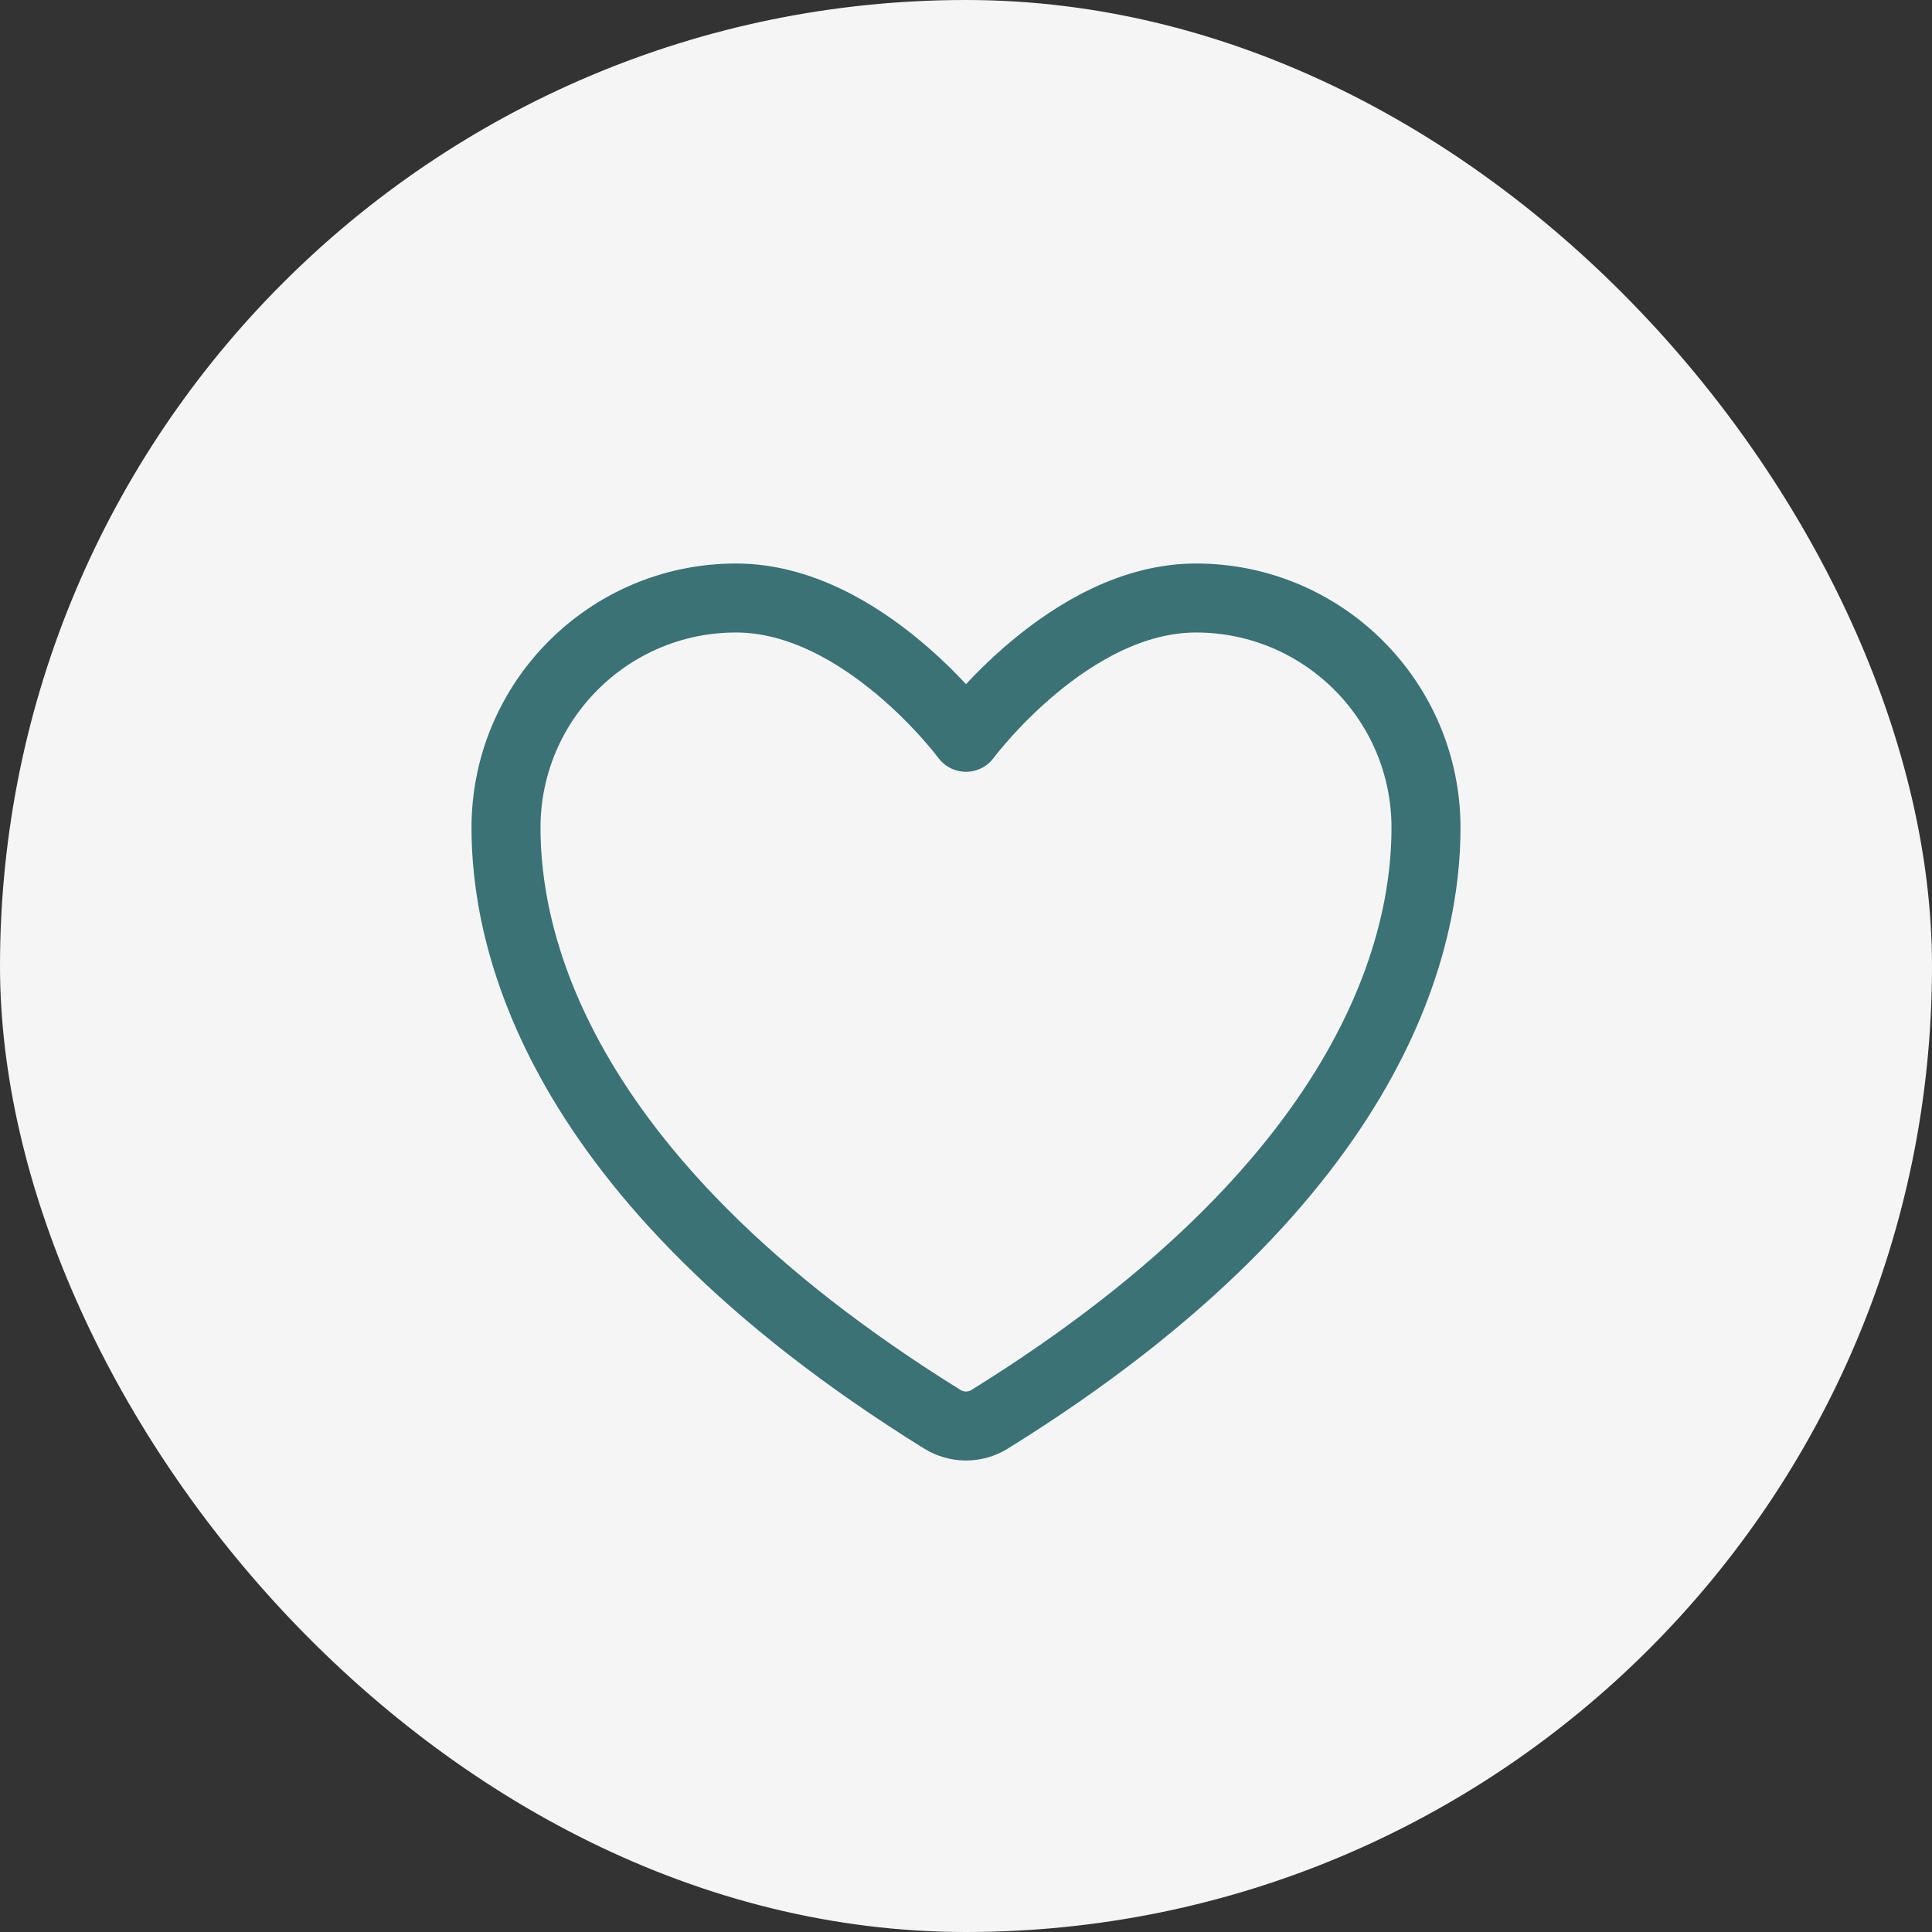 <svg width="42" height="42" viewBox="0 0 42 42" fill="none" xmlns="http://www.w3.org/2000/svg">
<rect x="0" y="0" width="42" height="42" fill="#333333" stroke="none"/>
<g id="Favorites">
<rect width="42" height="42" rx="21" fill="#F5F5F5"/>
<path id="Vector" d="M16 13C13.239 13 11 15.237 11 17.996C11 20.224 11.875 25.511 20.488 30.855C20.642 30.95 20.819 31 21 31C21.181 31 21.358 30.95 21.512 30.855C30.125 25.511 31 20.224 31 17.996C31 15.237 28.761 13 26 13C23.239 13 21 16.028 21 16.028C21 16.028 18.761 13 16 13Z" stroke="#3A7276" stroke-width="1.5" stroke-linecap="round" stroke-linejoin="round"/>
</g>
</svg>
